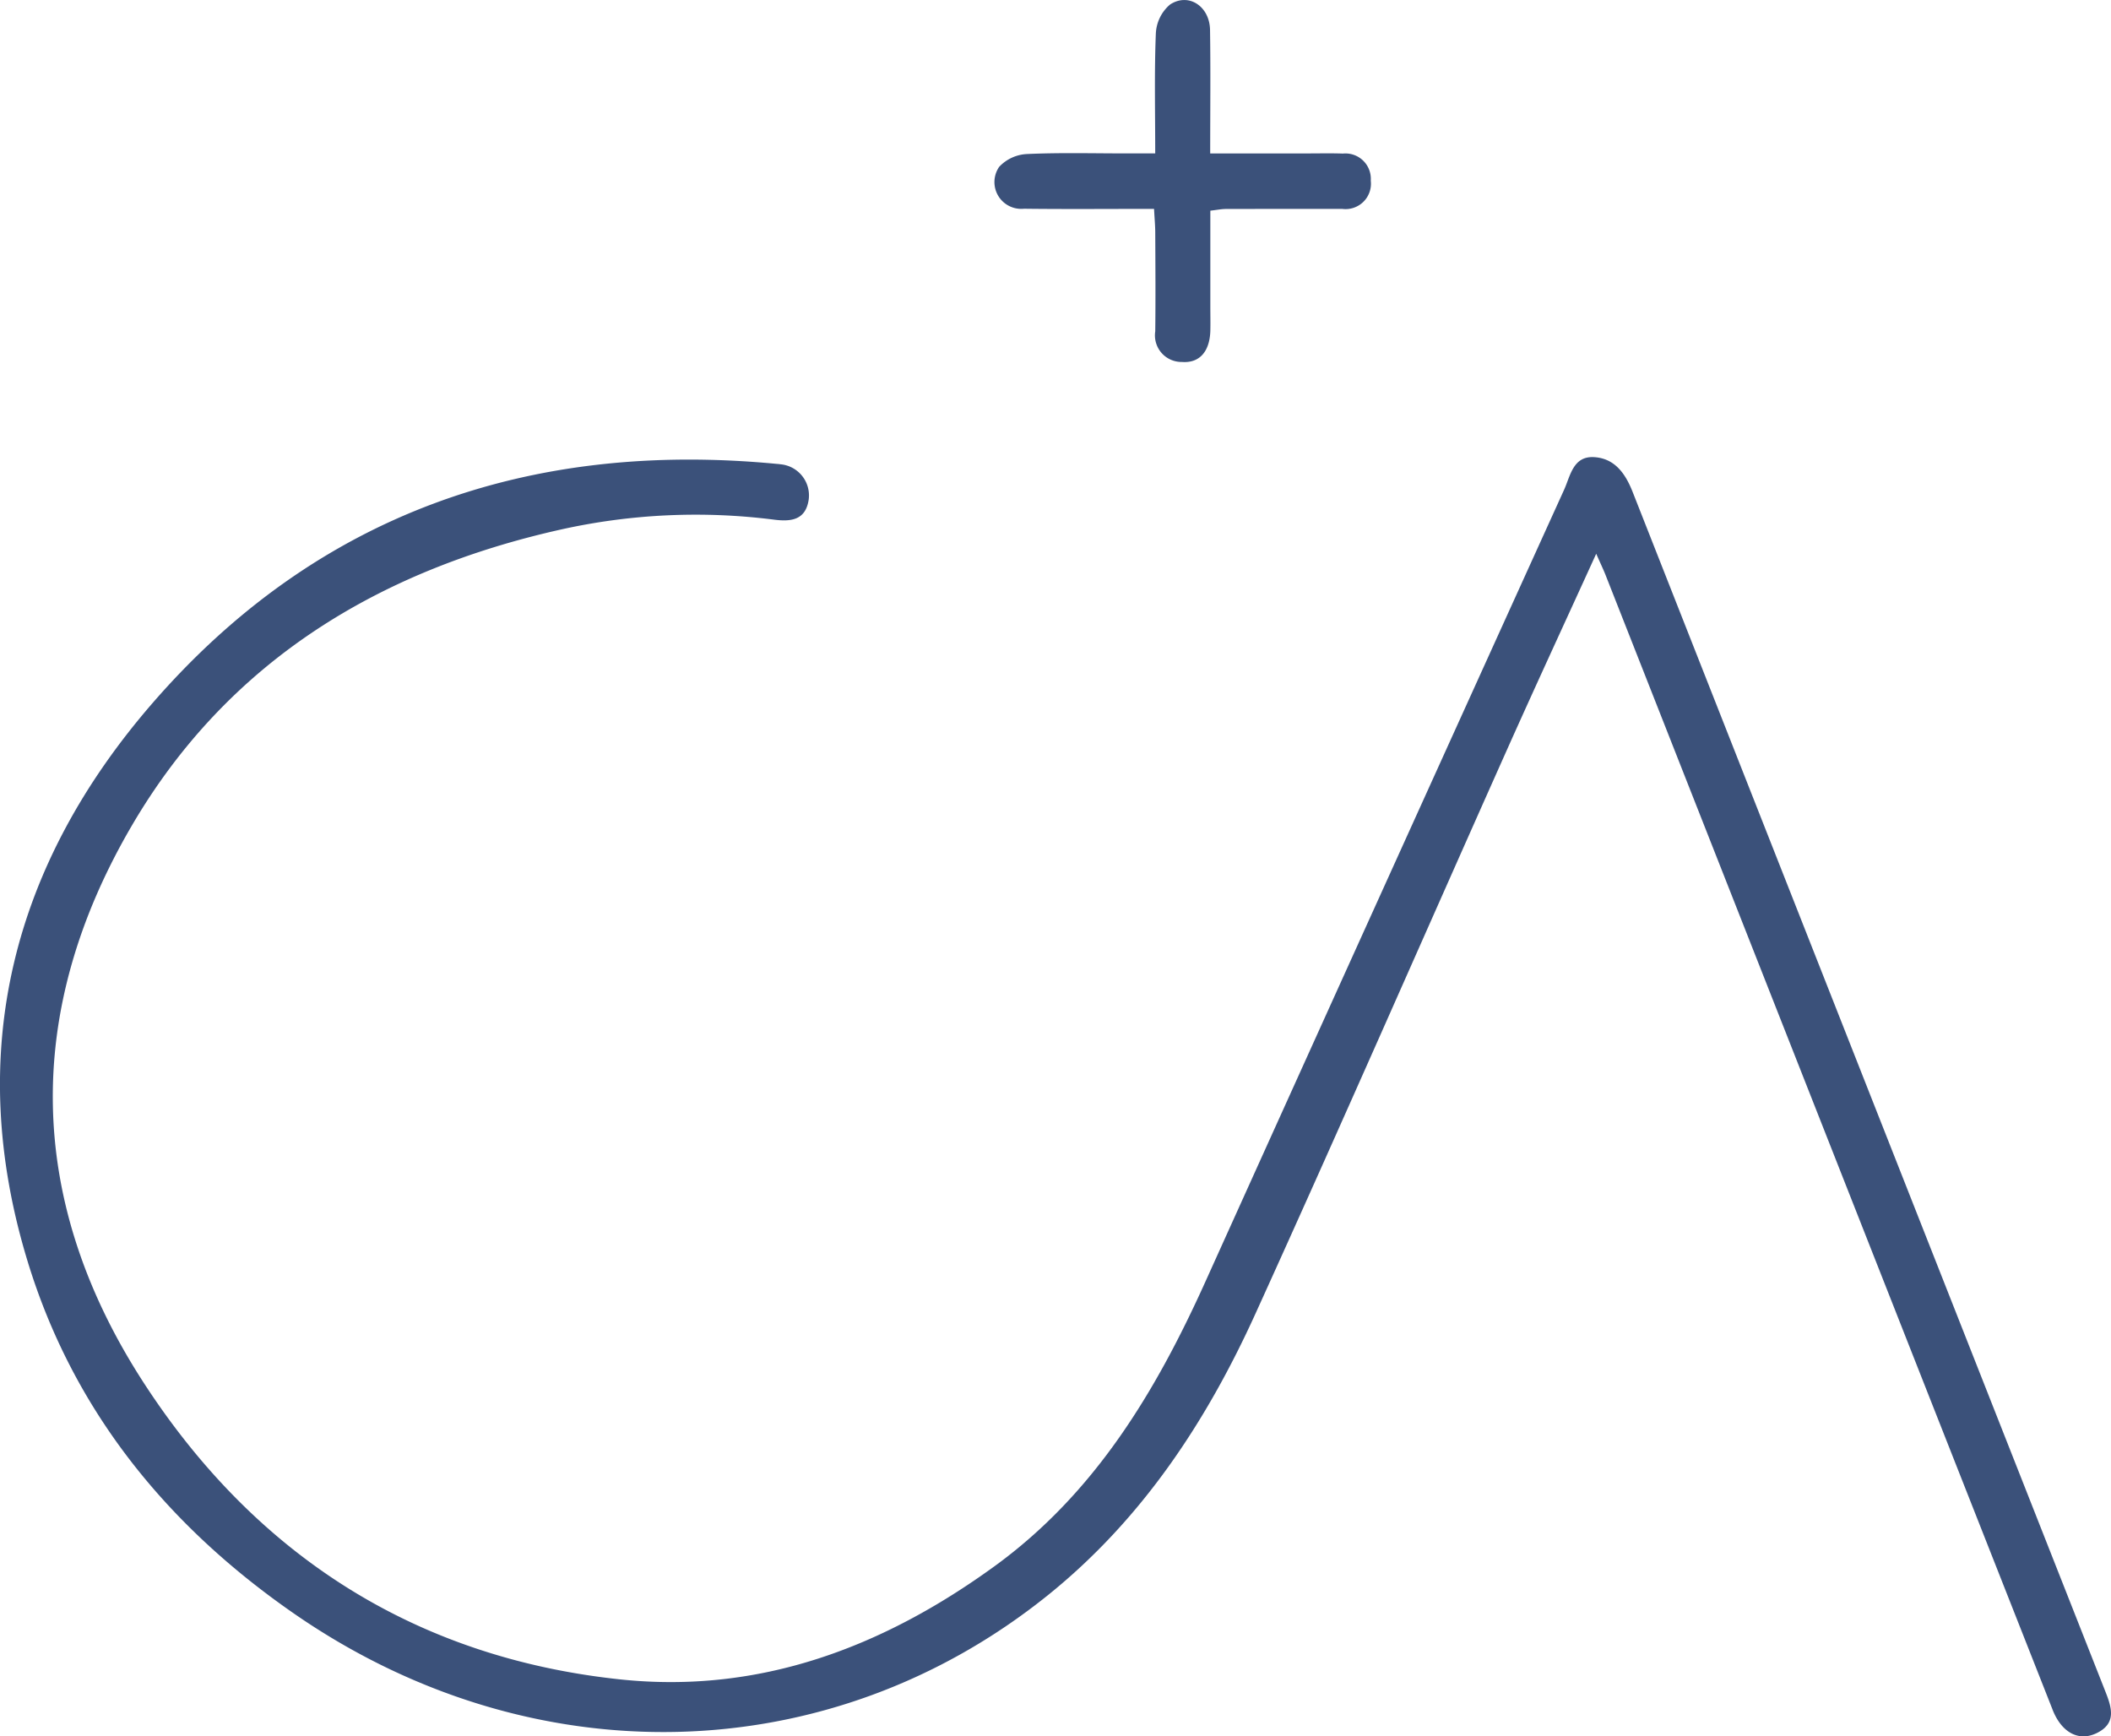 <?xml version="1.0" encoding="UTF-8"?> <svg xmlns="http://www.w3.org/2000/svg" width="119.186" height="98.042" viewBox="0 0 119.186 98.042"><g id="Grupo_2" data-name="Grupo 2" transform="translate(145.648 116.616)"><path id="Caminho_9" data-name="Caminho 9" d="M-55.527-86.183c-1.772,3.89-3.45,7.512-5.078,11.158-4.722,10.579-9.364,21.195-14.157,31.742-2.772,6.1-6.409,11.623-11.72,15.9-12.322,9.916-29.2,10.339-42.635.992-7.164-4.983-12.43-11.478-14.986-19.886-3.581-11.779-.827-22.378,7.076-31.484,9.234-10.638,21.218-14.828,35.193-13.5.083.008.165.011.246.026a1.767,1.767,0,0,1,1.6,1.985c-.169,1.165-.987,1.263-1.943,1.144a35,35,0,0,0-12.072.56c-10.287,2.305-18.762,7.449-24.166,16.652-6.192,10.546-6.011,21.307.669,31.572,6.273,9.639,15.245,15.45,26.823,16.691,7.9.846,14.88-1.806,21.2-6.4,5.635-4.1,9.07-9.821,11.871-16.02Q-67.493-67.437-57.338-89.8c.355-.784.505-1.917,1.708-1.837,1.161.076,1.757.941,2.158,1.959q13.349,33.893,26.71,67.78c.36.915.6,1.774-.522,2.311-.984.469-1.915-.017-2.43-1.215-.033-.076-.061-.154-.091-.23q-3.47-8.8-6.941-17.605-9.134-23.19-18.266-46.379C-55.133-85.317-55.276-85.612-55.527-86.183Z" transform="translate(0 0.833)" fill="#3b517a"></path><path id="Caminho_11" data-name="Caminho 11" d="M-79.124-104.721v5.428c0,.454.011.907,0,1.36-.037,1.169-.613,1.829-1.6,1.754a1.5,1.5,0,0,1-1.51-1.728c.022-1.853.009-3.708,0-5.561,0-.4-.039-.8-.068-1.355-2.5,0-4.922.022-7.343-.008a1.513,1.513,0,0,1-1.4-2.366,2.3,2.3,0,0,1,1.567-.722c1.877-.087,3.76-.034,5.642-.035h1.6c0-2.361-.054-4.577.036-6.786a2.282,2.282,0,0,1,.8-1.619c1.05-.691,2.238.1,2.259,1.433.035,2.259.009,4.518.009,6.973h5.51c.66,0,1.322-.016,1.981.008a1.434,1.434,0,0,1,1.575,1.529,1.433,1.433,0,0,1-1.62,1.593q-3.281,0-6.562.006C-78.484-104.816-78.725-104.767-79.124-104.721Z" transform="translate(1.811)" fill="#3b517a"></path></g></svg> 